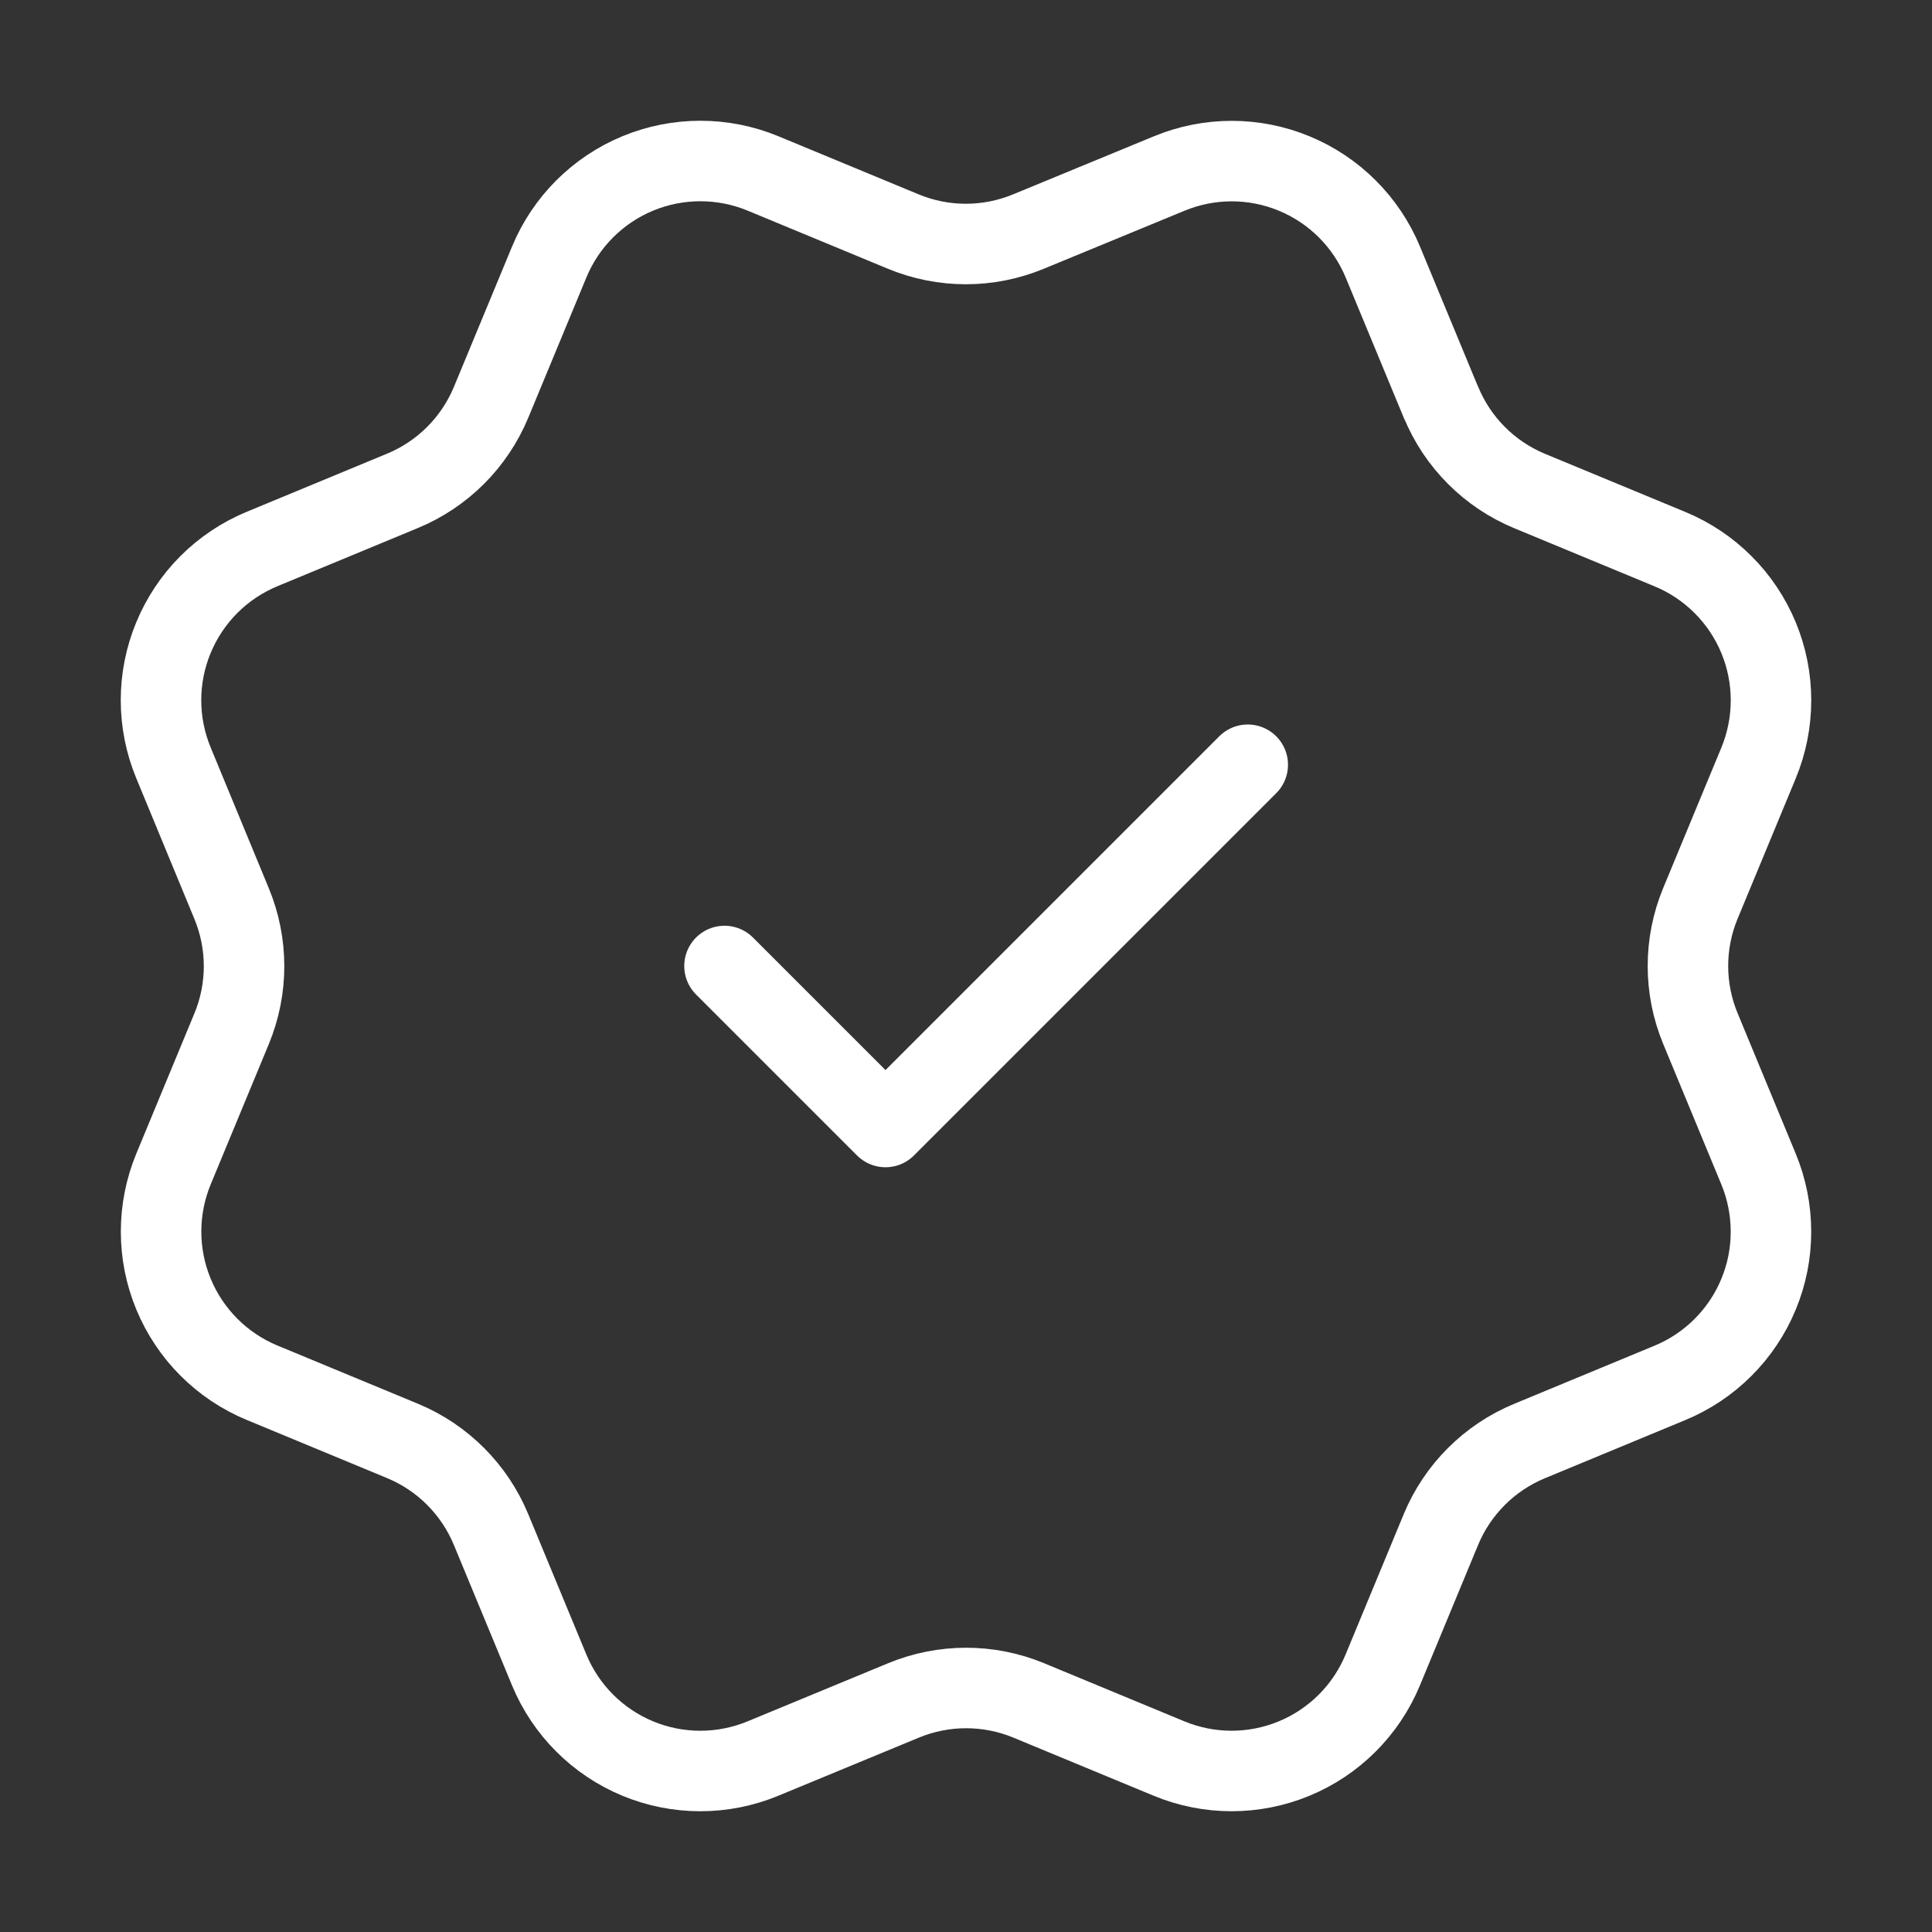 <svg xmlns="http://www.w3.org/2000/svg" viewBox="0 0 48 48" fill="none">
<rect x="0" y="0" width="48" height="48" fill="#333333" stroke="none"/>
<path d="M18 24L22 28L31 19M35.803 9.997C36.214 10.993 37.005 11.785 38 12.198L41.491 13.644C42.487 14.057 43.278 14.848 43.691 15.844C44.103 16.84 44.103 17.959 43.691 18.956L42.246 22.444C41.833 23.44 41.833 24.561 42.247 25.557L43.69 29.044C43.894 29.537 43.999 30.066 43.999 30.6C44 31.134 43.895 31.663 43.69 32.156C43.486 32.65 43.186 33.098 42.808 33.476C42.431 33.853 41.982 34.153 41.489 34.357L38.001 35.802C37.005 36.214 36.213 37.004 35.8 37.999L34.354 41.49C33.941 42.486 33.15 43.278 32.154 43.69C31.158 44.103 30.039 44.103 29.043 43.69L25.555 42.245C24.559 41.834 23.44 41.835 22.444 42.248L18.954 43.691C17.959 44.103 16.84 44.103 15.845 43.691C14.85 43.278 14.059 42.488 13.646 41.493L12.2 38.001C11.788 37.005 10.997 36.213 10.002 35.8L6.512 34.354C5.516 33.942 4.725 33.151 4.312 32.155C3.899 31.16 3.899 30.041 4.31 29.045L5.755 25.557C6.167 24.561 6.166 23.442 5.753 22.447L4.31 18.954C4.106 18.46 4 17.931 4 17.397C4 16.863 4.105 16.334 4.31 15.841C4.514 15.347 4.814 14.899 5.191 14.521C5.569 14.144 6.017 13.844 6.511 13.64L9.999 12.195C10.994 11.784 11.785 10.994 12.199 10L13.645 6.51C14.057 5.513 14.849 4.722 15.845 4.309C16.841 3.897 17.96 3.897 18.956 4.309L22.444 5.754C23.44 6.166 24.559 6.165 25.554 5.752L29.046 4.312C30.042 3.899 31.161 3.899 32.157 4.312C33.153 4.724 33.944 5.516 34.357 6.512L35.803 10.003L35.803 9.997Z" stroke="#ffffff" stroke-width="2" stroke-linecap="round" stroke-linejoin="round"/>
</svg>